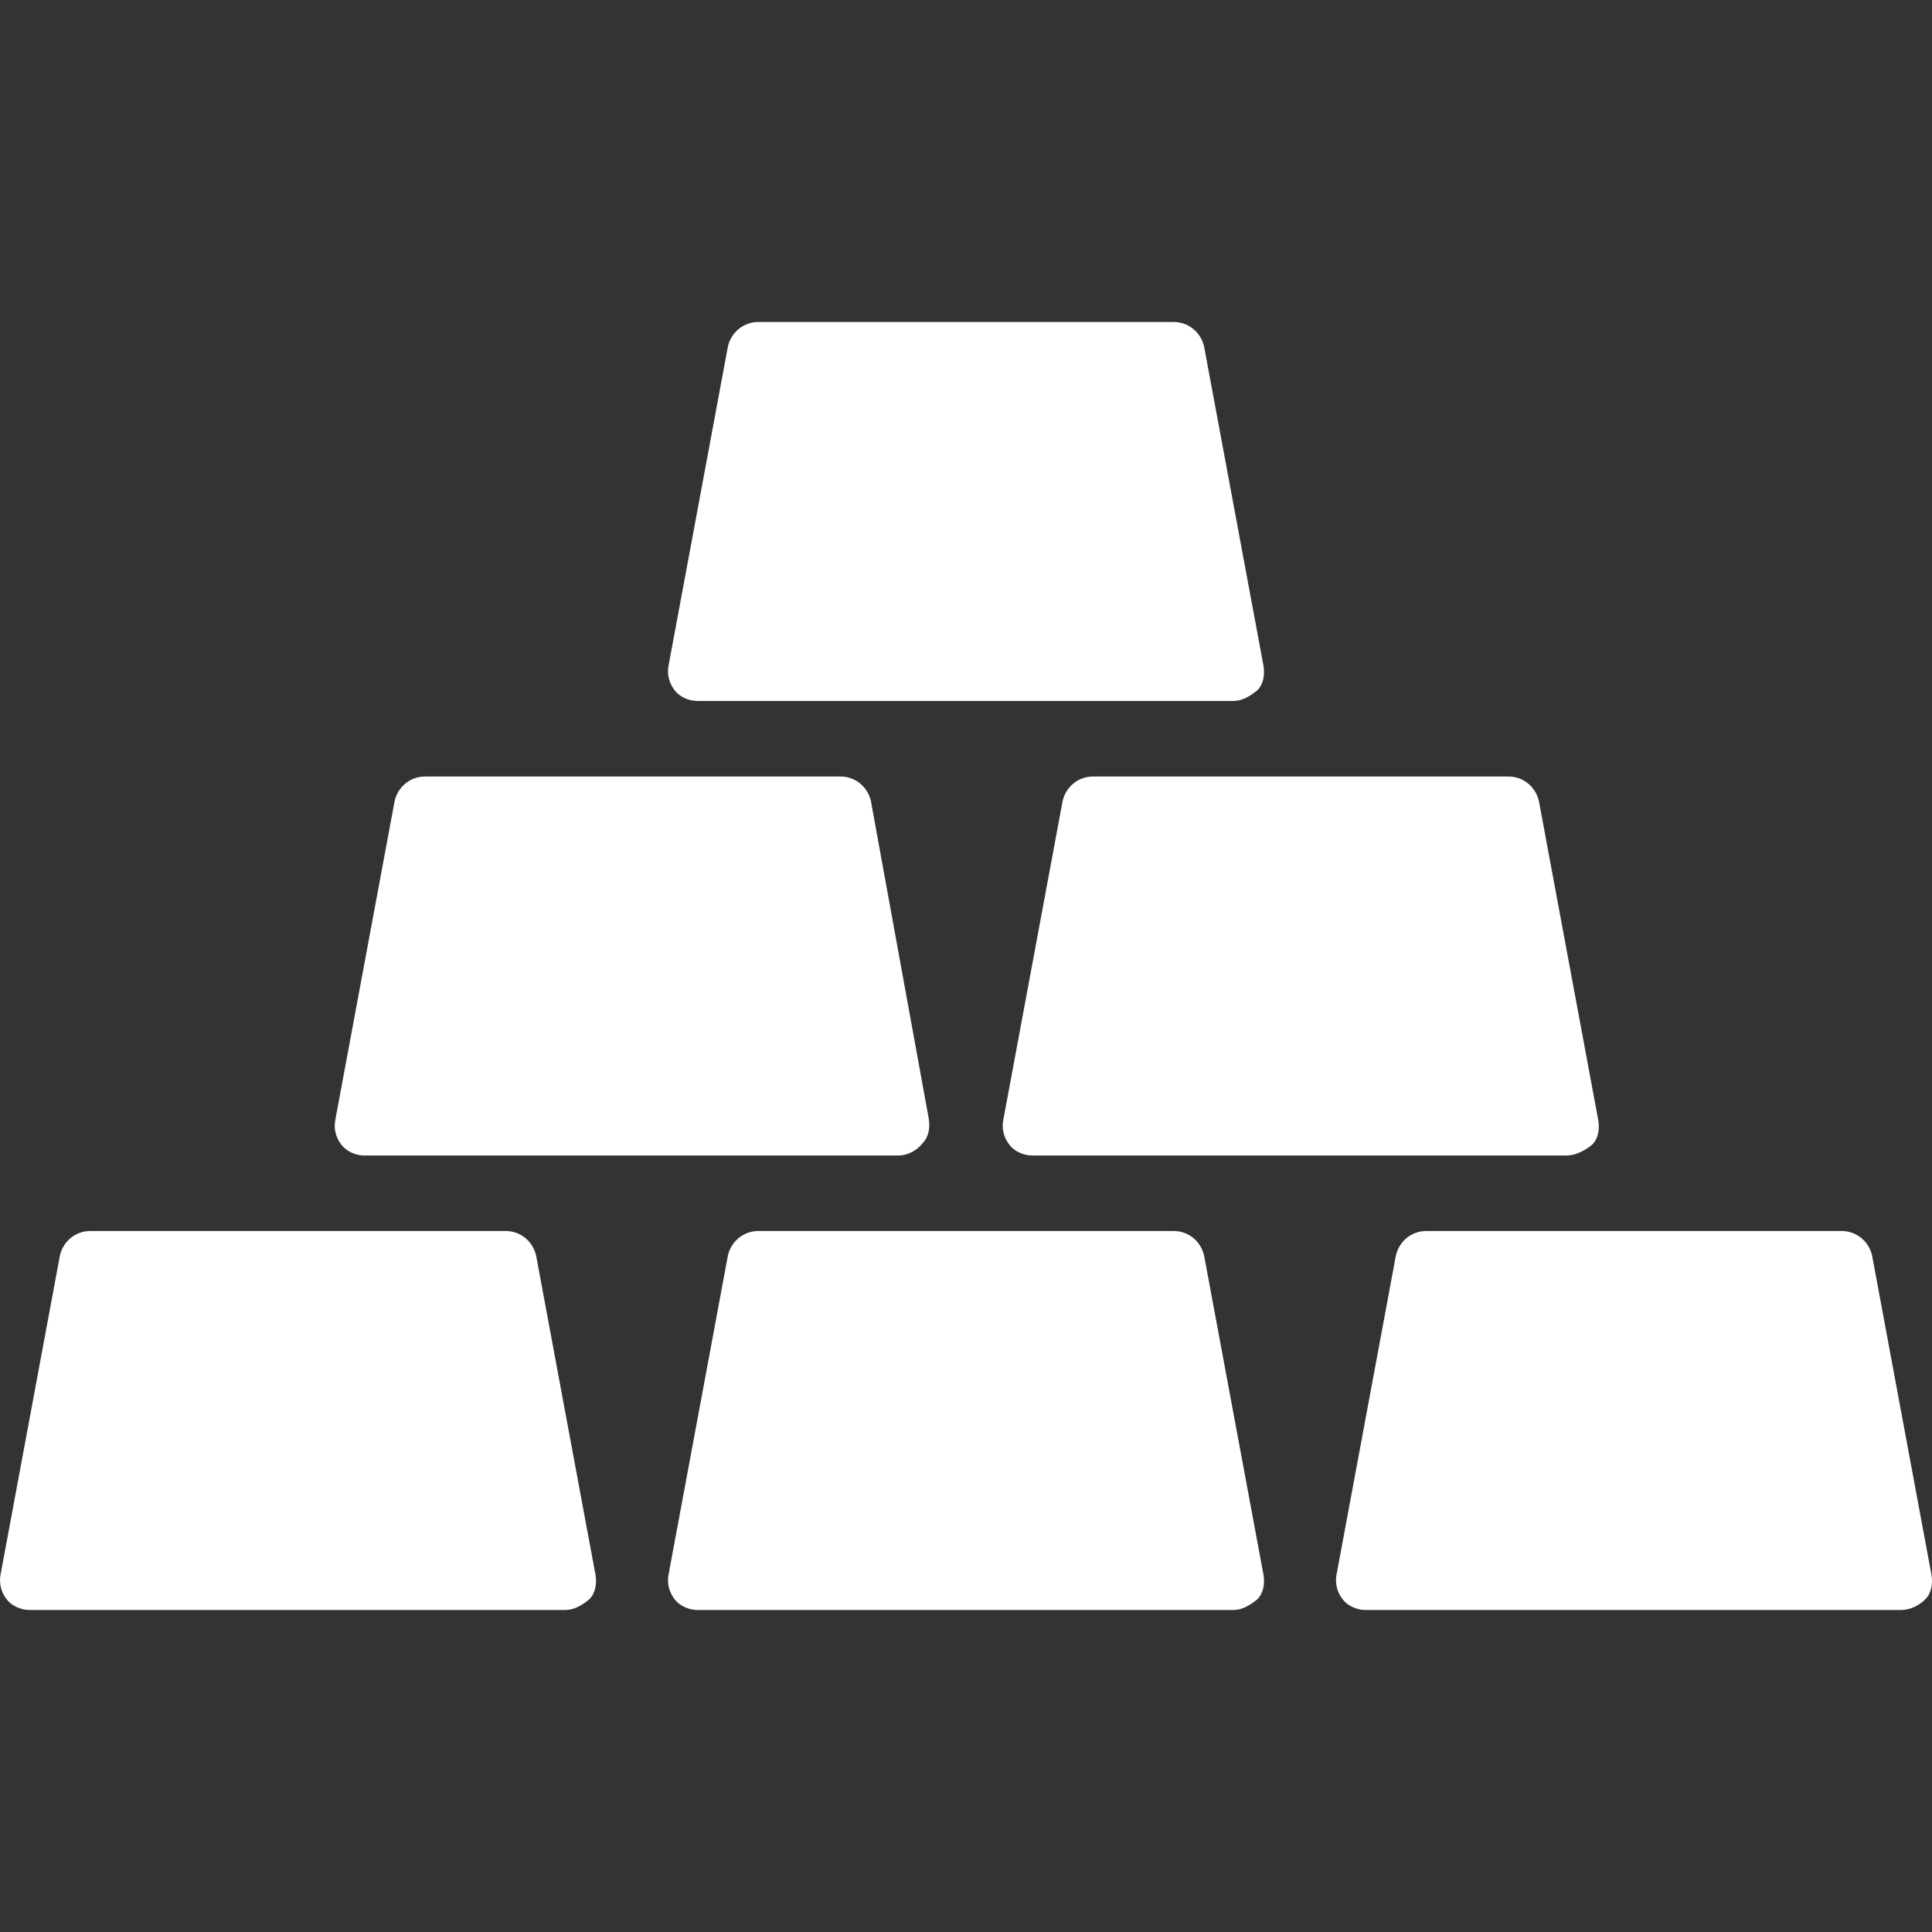 <?xml version="1.0" encoding="UTF-8"?>
<svg width="24px" height="24px" viewBox="0 0 24 24" version="1.1" xmlns="http://www.w3.org/2000/svg" xmlns:xlink="http://www.w3.org/1999/xlink">
    <rect x="0" y="0" width="24" height="24" fill="#333333" stroke="none"/>
    <title>金融-39@2x</title>
    <g id="页面-1" stroke="none" stroke-width="1" fill="none" fill-rule="evenodd">
        <g id="4产业金融" transform="translate(-1376, -1612)">
            <g id="金融-39" transform="translate(1376, 1612)">
                <rect id="矩形" fill="#D8D8D8" opacity="0" x="0" y="0" width="24" height="24"></rect>
                <path d="M7.019,20 L0.366,20 C0.253,20 0.139,19.943 0.082,19.866 C0.007,19.77 -0.012,19.656 0.007,19.56 L0.744,15.598 C0.782,15.426 0.933,15.292 1.122,15.292 L6.282,15.292 C6.471,15.292 6.622,15.426 6.66,15.598 L7.397,19.56 C7.416,19.675 7.397,19.789 7.322,19.866 C7.227,19.943 7.133,20 7.019,20 Z M15.317,20 L8.664,20 C8.55,20 8.437,19.943 8.38,19.866 C8.305,19.77 8.286,19.656 8.305,19.56 L9.042,15.598 C9.08,15.426 9.231,15.292 9.42,15.292 L14.58,15.292 C14.769,15.292 14.92,15.426 14.958,15.598 L15.695,19.56 C15.714,19.675 15.695,19.789 15.62,19.866 C15.525,19.943 15.431,20 15.317,20 L15.317,20 Z M23.615,20 L16.962,20 C16.848,20 16.735,19.943 16.678,19.866 C16.603,19.77 16.584,19.656 16.603,19.56 L17.34,15.598 C17.378,15.426 17.529,15.292 17.718,15.292 L22.878,15.292 C23.067,15.292 23.218,15.426 23.256,15.598 L23.993,19.56 C24.012,19.675 23.993,19.789 23.918,19.866 C23.842,19.943 23.729,20 23.615,20 Z M11.159,14.354 L4.524,14.354 C4.411,14.354 4.298,14.297 4.241,14.22 C4.165,14.124 4.146,14.01 4.165,13.914 L4.902,9.952 C4.94,9.78 5.091,9.646 5.28,9.646 L10.441,9.646 C10.63,9.646 10.781,9.78 10.819,9.952 L11.537,13.895 C11.556,14.01 11.537,14.124 11.461,14.201 C11.386,14.297 11.272,14.354 11.159,14.354 L11.159,14.354 Z M19.457,14.354 L12.822,14.354 C12.709,14.354 12.595,14.297 12.539,14.22 C12.463,14.124 12.444,14.01 12.463,13.914 L13.2,9.952 C13.238,9.78 13.389,9.646 13.578,9.646 L18.738,9.646 C18.928,9.646 19.079,9.78 19.117,9.952 L19.854,13.914 C19.873,14.029 19.854,14.144 19.778,14.22 C19.684,14.297 19.57,14.354 19.457,14.354 Z M15.317,8.708 L8.664,8.708 C8.55,8.708 8.437,8.651 8.38,8.574 C8.305,8.478 8.286,8.364 8.305,8.268 L9.042,4.306 C9.08,4.134 9.231,4 9.42,4 L14.58,4 C14.769,4 14.92,4.134 14.958,4.306 L15.695,8.268 C15.714,8.383 15.695,8.498 15.62,8.574 C15.525,8.651 15.431,8.708 15.317,8.708 L15.317,8.708 Z" id="形状" fill="#FFFFFF" fill-rule="nonzero"></path>
            </g>
        </g>
    </g>
</svg>